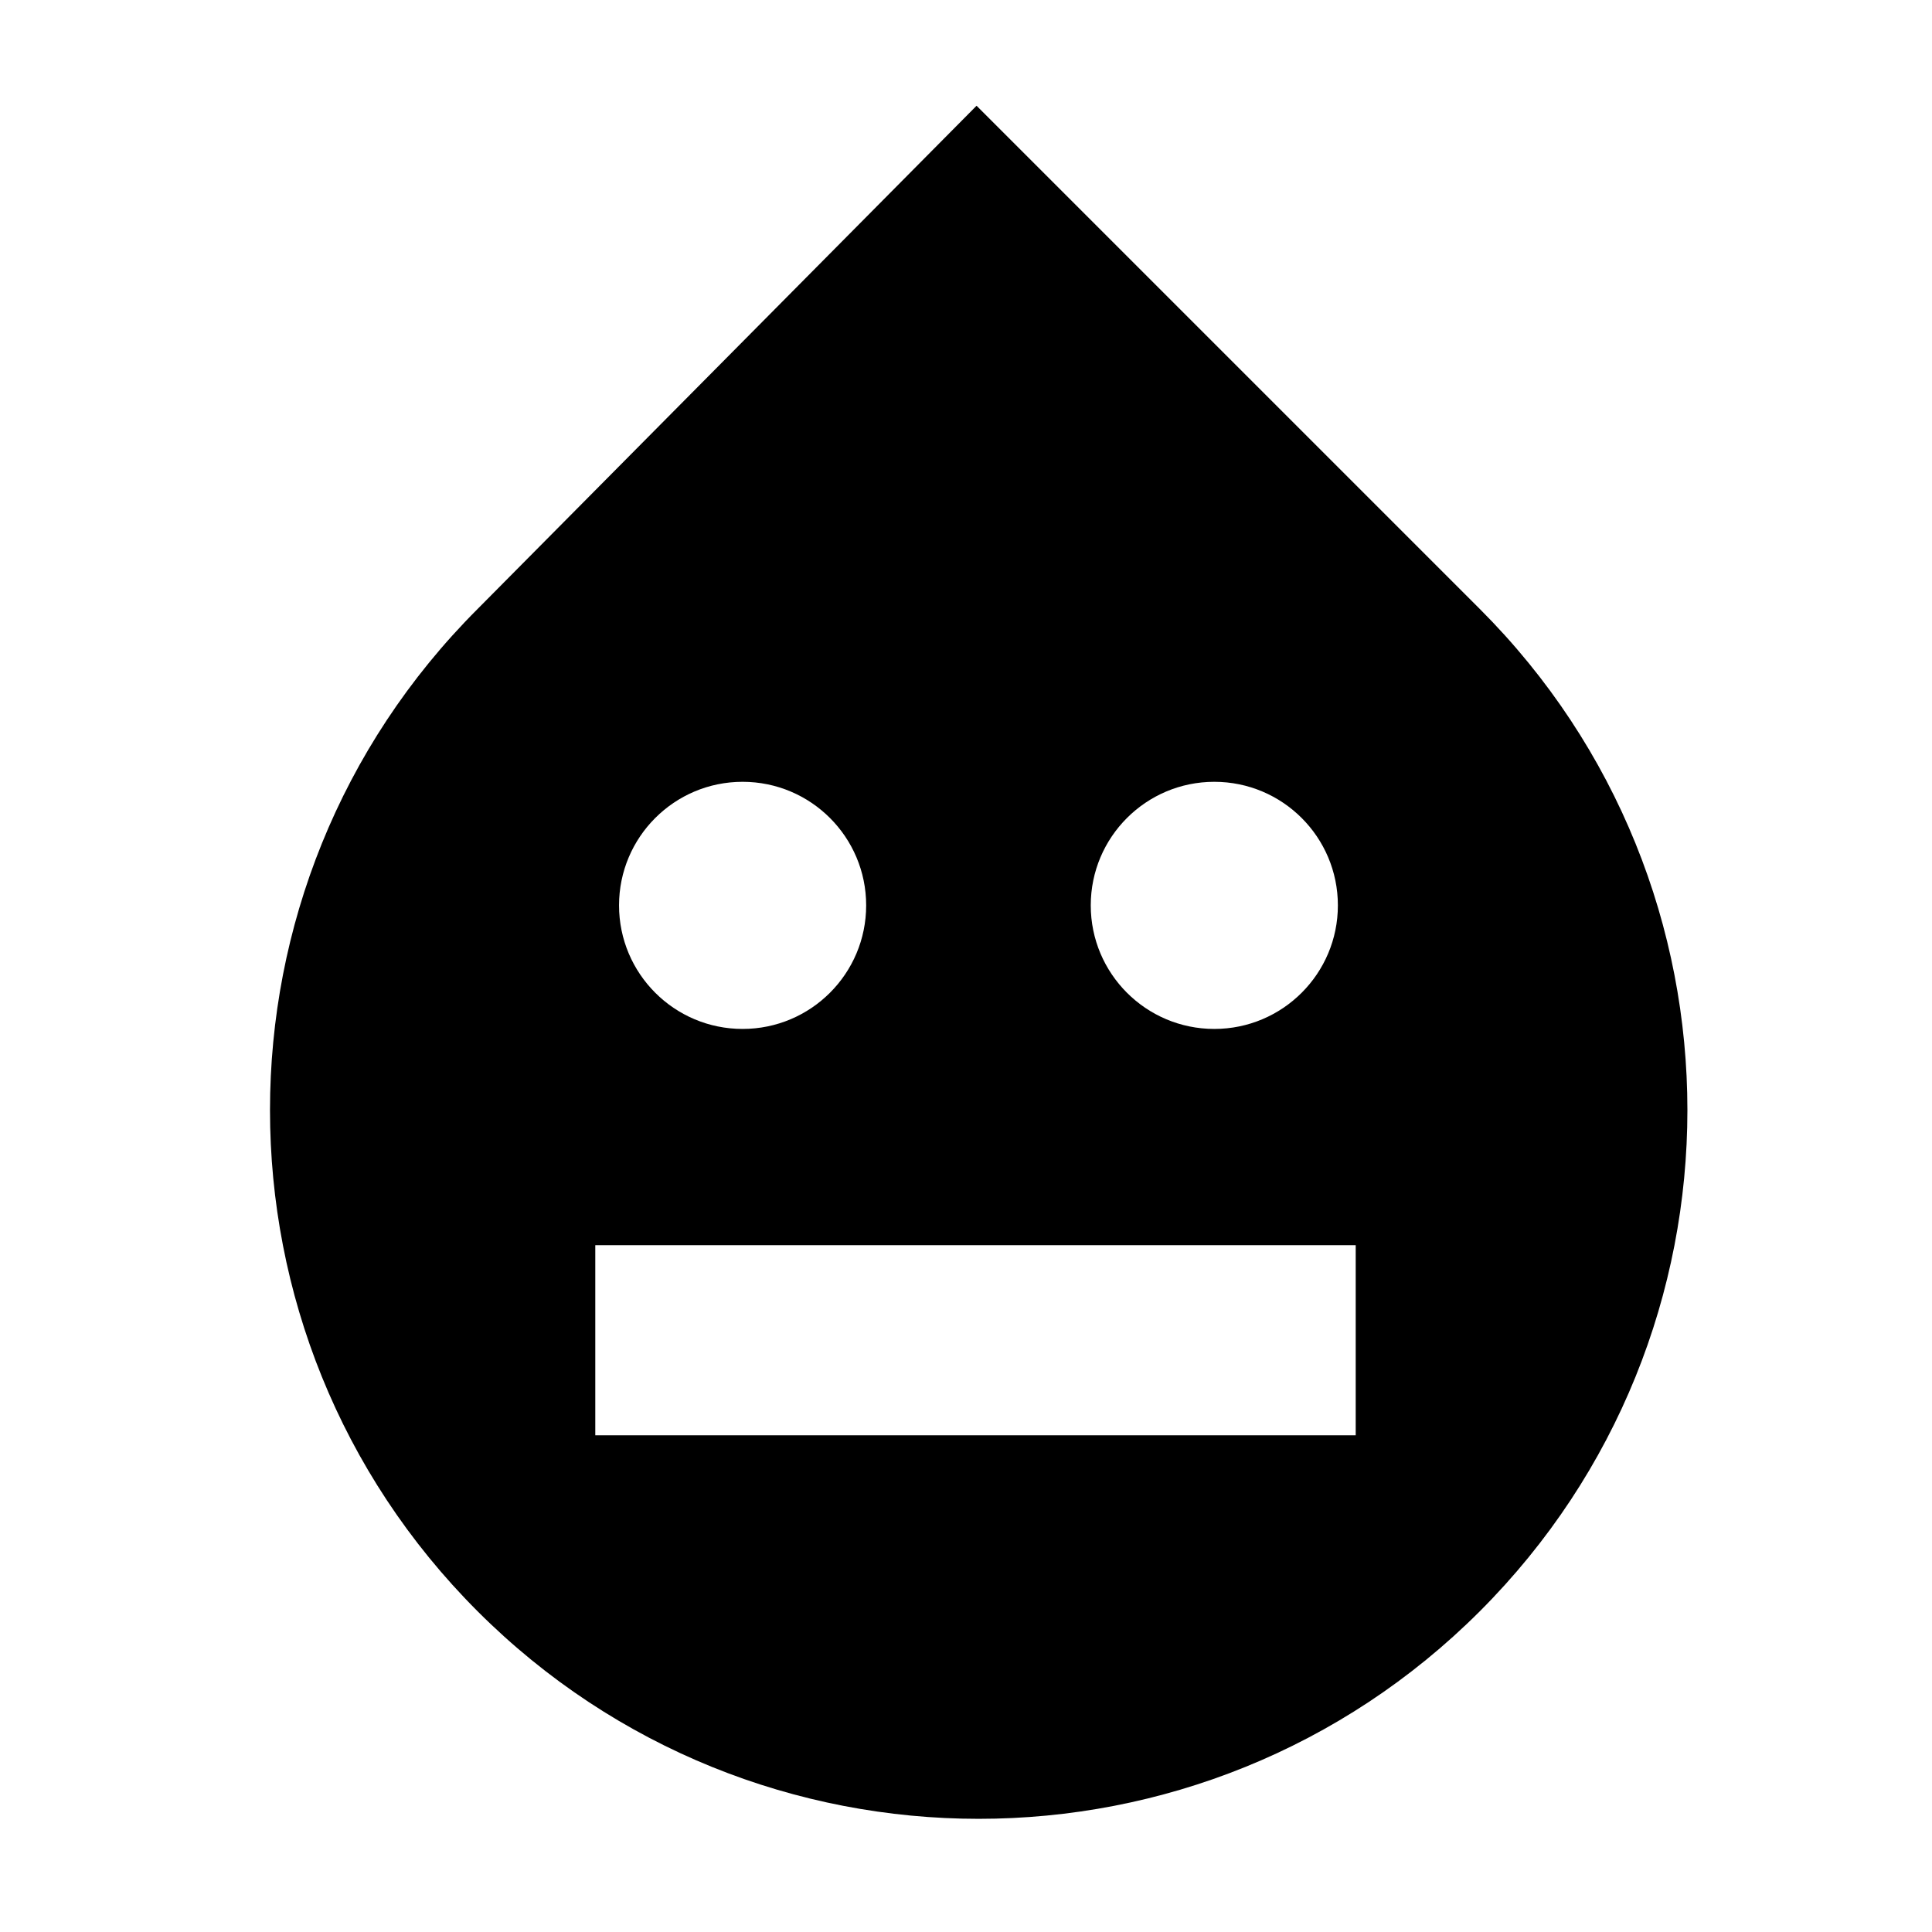<?xml version="1.0" encoding="UTF-8"?>
<!-- Uploaded to: ICON Repo, www.iconrepo.com, Generator: ICON Repo Mixer Tools -->
<svg fill="#000000" width="800px" height="800px" version="1.1" viewBox="144 144 512 512" xmlns="http://www.w3.org/2000/svg">
 <path d="m536.17 305.39-133.37-133.37-132.24 133.37c-73.348 73.348-73.34 192.27 0 265.61 73.348 73.344 192.26 73.344 265.61 0 73.348-73.348 73.348-192.27 0-265.61zm-70.363 45.797c18.086 0 32.746 14.66 32.746 32.746s-14.66 32.746-32.746 32.746c-18.086 0-32.746-14.66-32.746-32.746 0-18.082 14.66-32.746 32.746-32.746zm-125.01 0c18.086 0 32.746 14.66 32.746 32.746s-14.66 32.746-32.746 32.746c-18.086 0-32.746-14.66-32.746-32.746 0-18.082 14.66-32.746 32.746-32.746zm162.48 173.18h-201.52v-50.383h201.52z"/>
</svg>